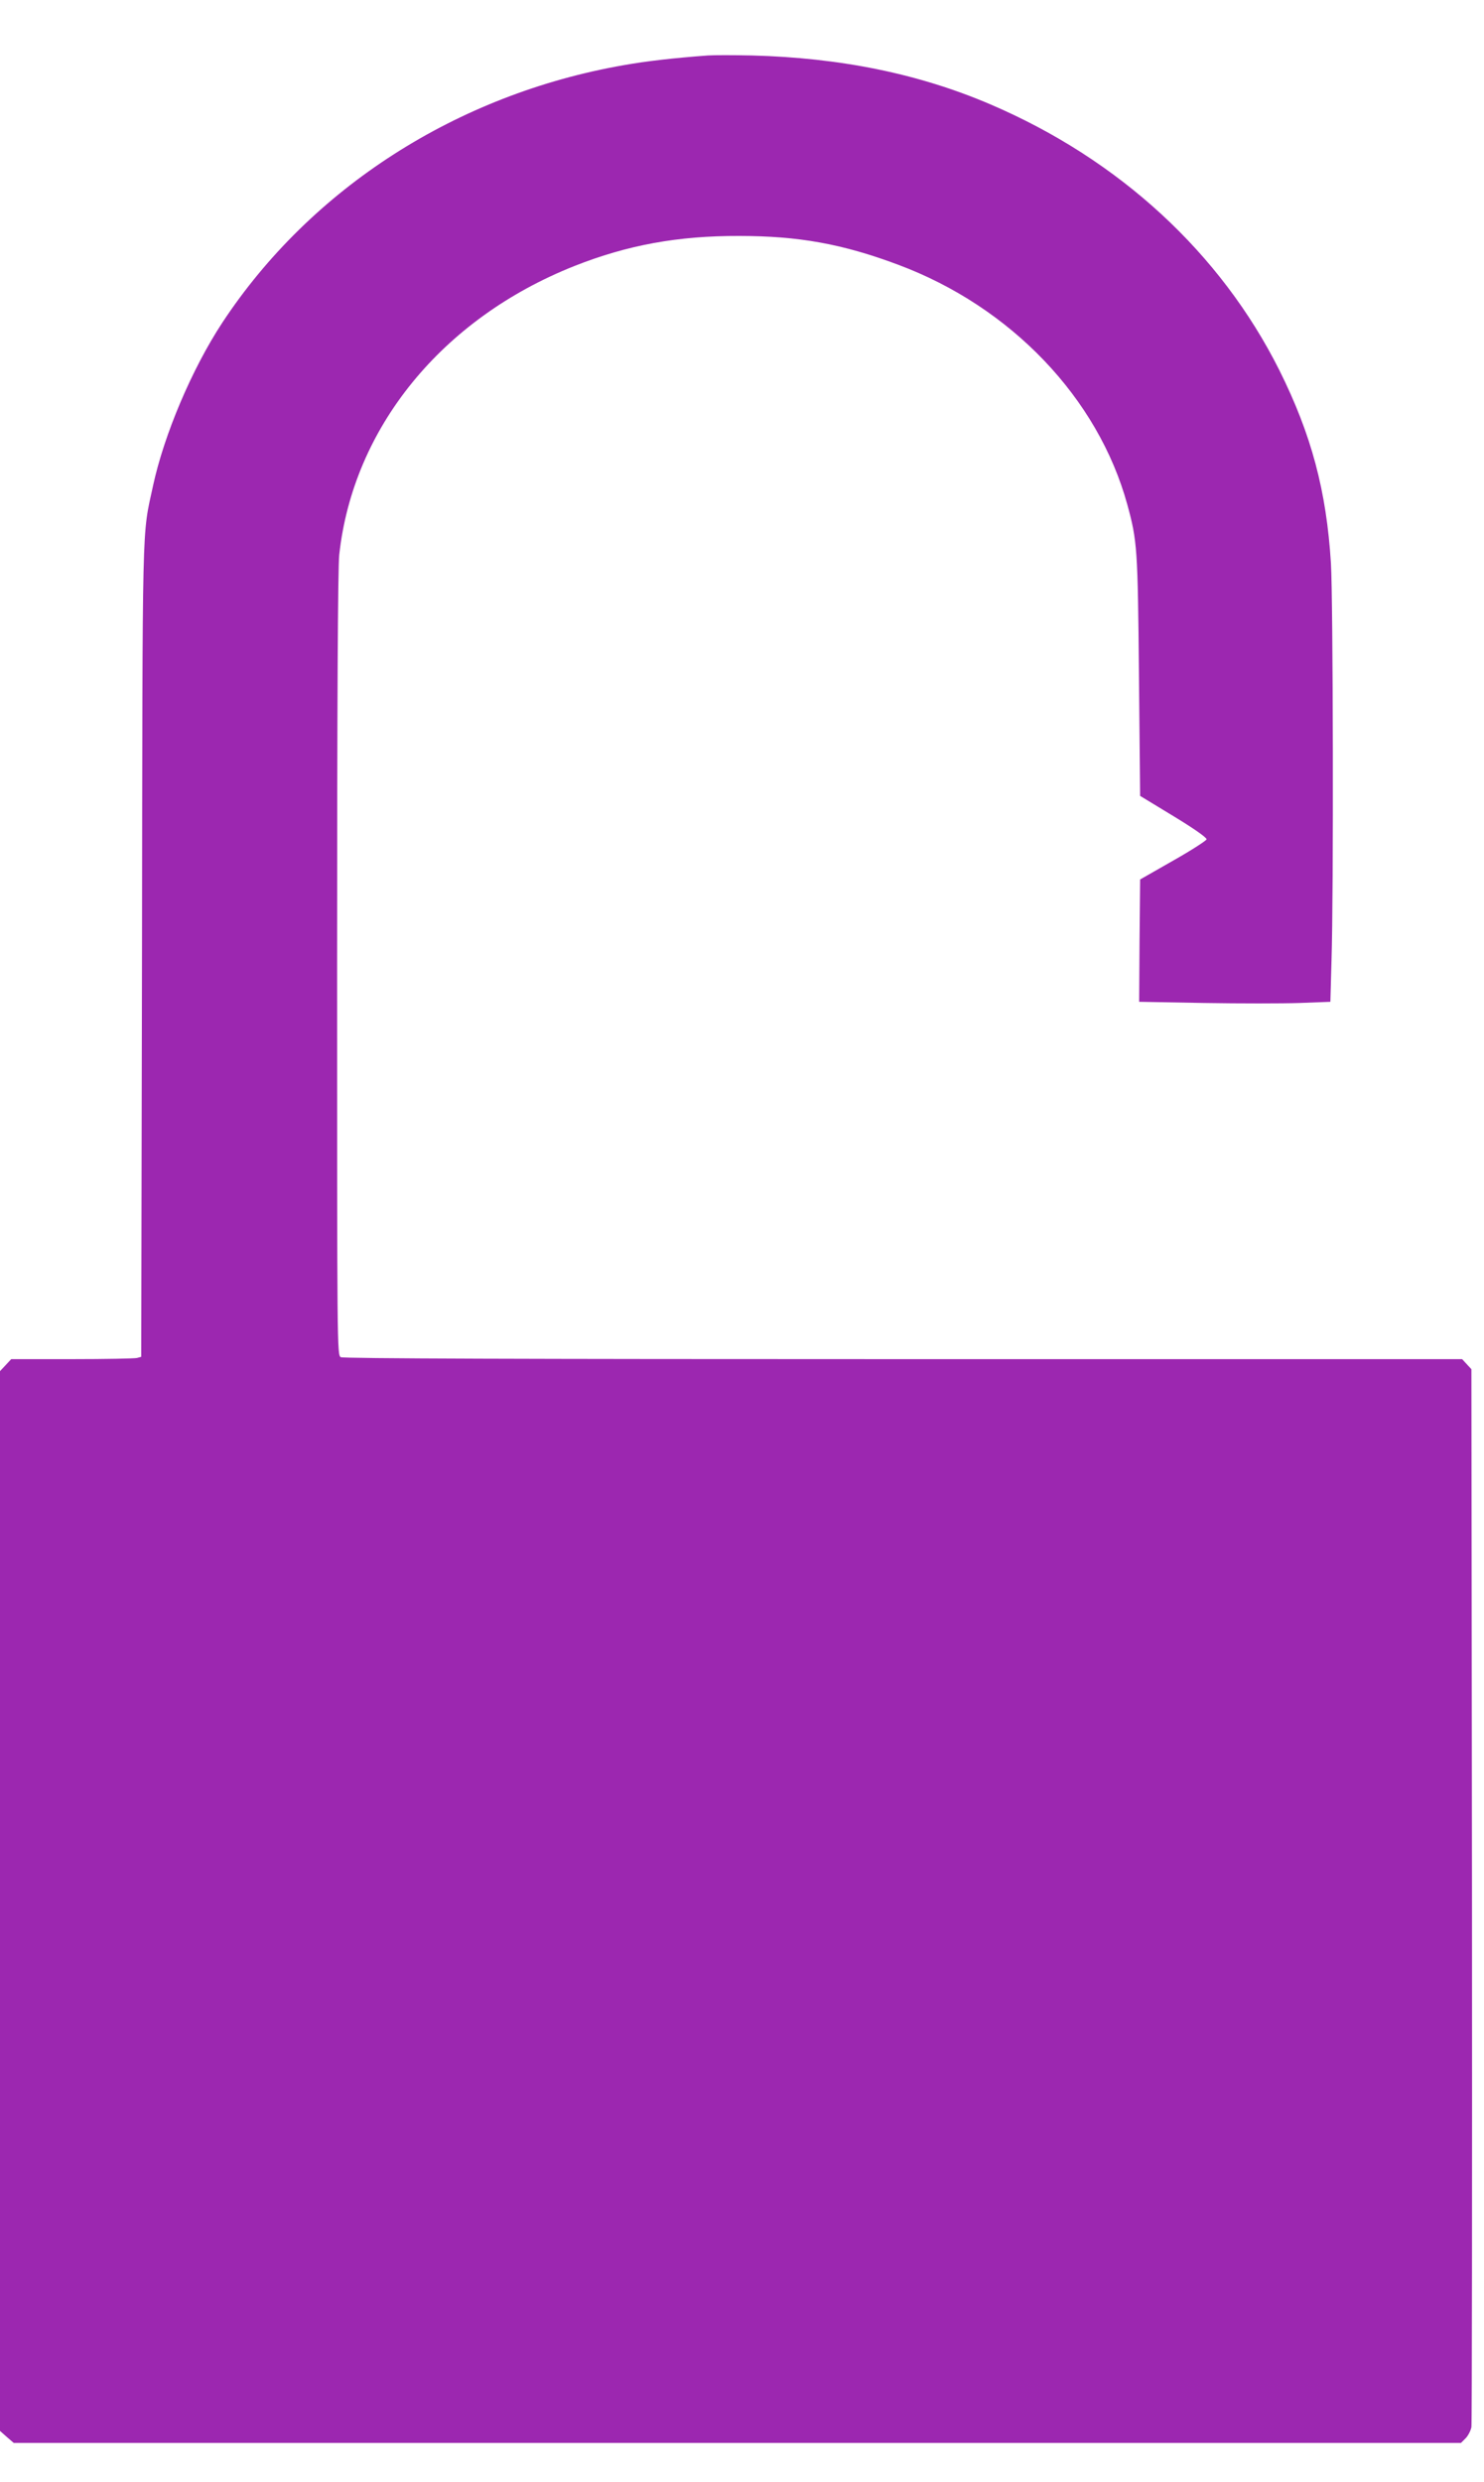 <?xml version="1.0" standalone="no"?>
<!DOCTYPE svg PUBLIC "-//W3C//DTD SVG 20010904//EN"
 "http://www.w3.org/TR/2001/REC-SVG-20010904/DTD/svg10.dtd">
<svg version="1.0" xmlns="http://www.w3.org/2000/svg"
 width="766pt" height="1280pt" viewBox="0 0 766 1280"
 preserveAspectRatio="xMidYMid meet">
<g transform="translate(0,1280) scale(0.1,-0.1)"
fill="#9c27b0" stroke="none">
<path d="M3655 12514 c-176 -13 -317 -29 -435 -50 -861 -150 -1615 -634 -2073
-1329 -157 -239 -300 -577 -357 -840 -58 -269 -54 -117 -57 -2396 l-4 -2097
-22 -6 c-12 -3 -163 -6 -335 -6 l-314 0 -29 -31 -29 -31 0 -2733 0 -2733 35
-31 36 -31 3735 0 3735 0 24 24 c13 13 26 39 30 57 3 19 4 1254 3 2746 l-3
2711 -24 26 -24 26 -2884 0 c-1969 0 -2890 3 -2904 10 -19 11 -19 44 -19 2026
0 1343 4 2047 11 2112 71 655 530 1219 1214 1490 273 108 534 156 850 155 307
0 534 -41 820 -148 583 -217 1033 -688 1184 -1238 51 -187 54 -224 60 -882 l6
-620 173 -105 c104 -63 171 -110 170 -119 -2 -7 -79 -57 -173 -110 l-170 -97
-3 -316 -2 -315 334 -6 c184 -3 406 -3 494 0 l159 6 6 216 c11 341 8 1858 -3
2044 -23 375 -101 666 -266 997 -304 606 -827 1087 -1490 1371 -371 159 -776
241 -1234 253 -96 2 -197 2 -225 0z"/>
</g>
</svg>

